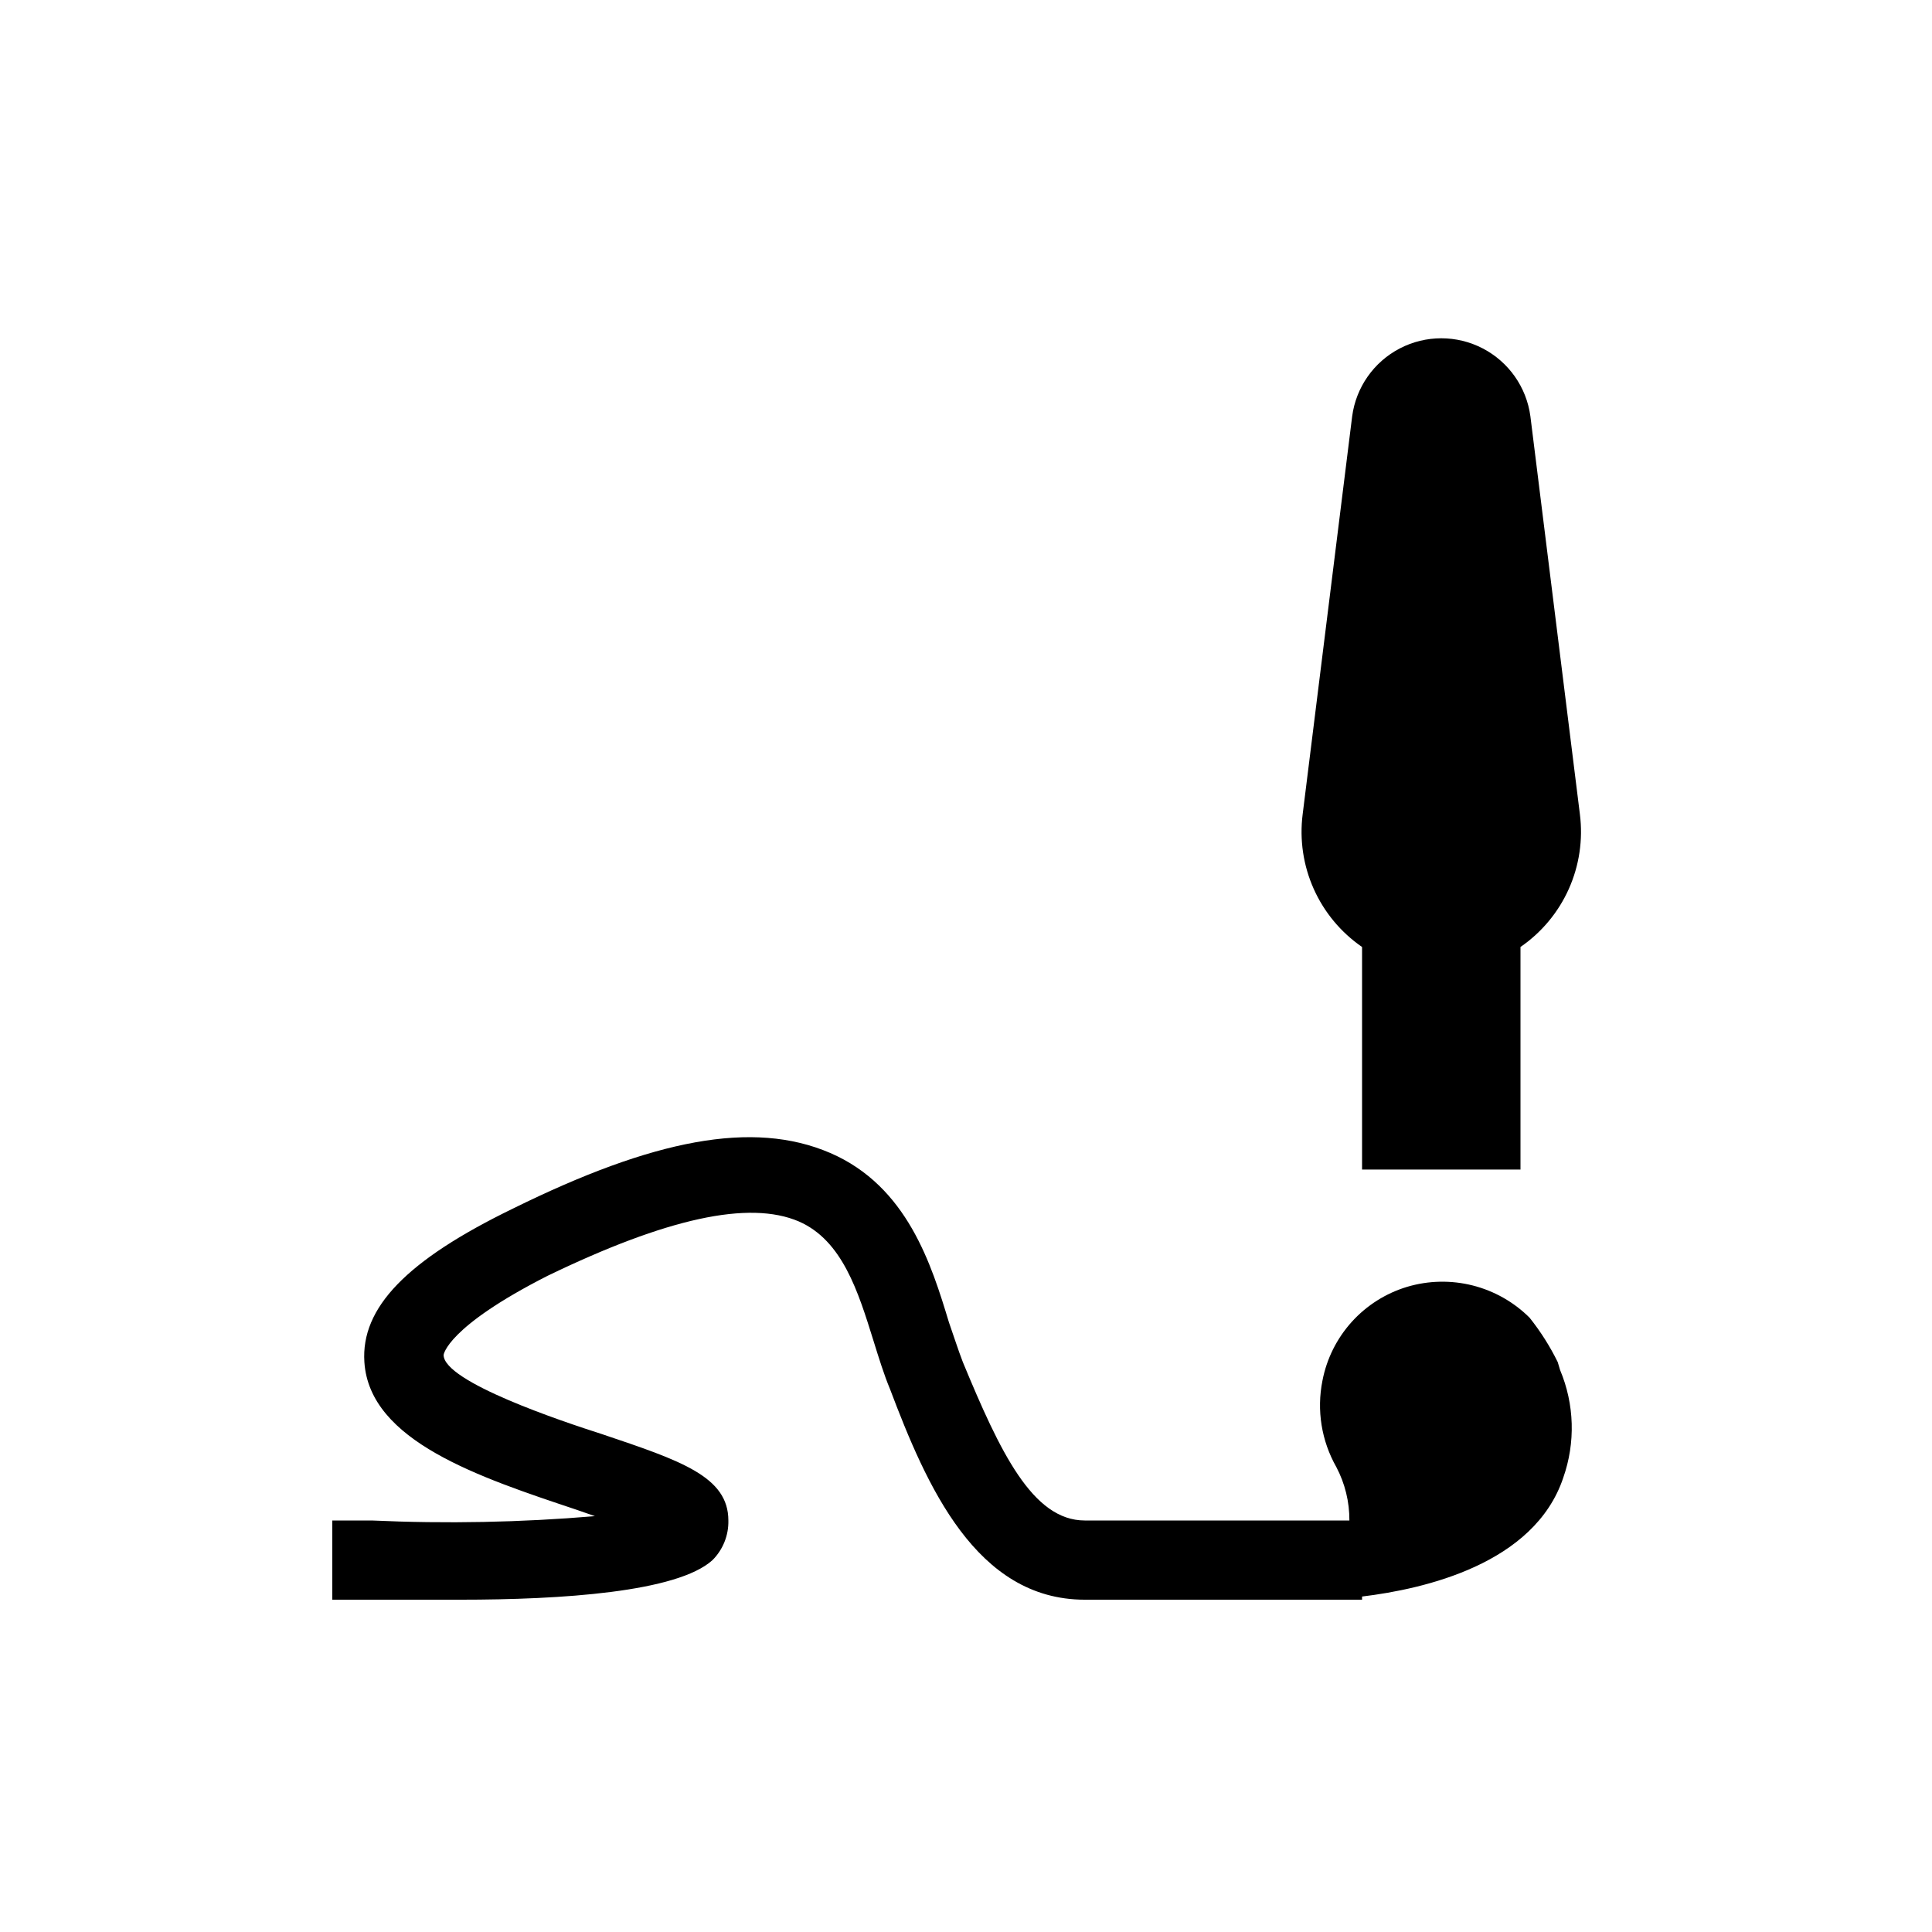 <?xml version="1.0" encoding="UTF-8"?>
<!-- Uploaded to: SVG Repo, www.svgrepo.com, Generator: SVG Repo Mixer Tools -->
<svg fill="#000000" width="800px" height="800px" version="1.1" viewBox="144 144 512 512" xmlns="http://www.w3.org/2000/svg">
 <g>
  <path d="m504.96 394.96v58.988h41.984v-58.988c5.598-3.856 10.027-9.172 12.805-15.375 2.773-6.199 3.793-13.047 2.941-19.789l-13.121-105.48c-1.027-7.691-5.738-14.402-12.629-17.984-6.887-3.578-15.086-3.578-21.973 0-6.891 3.582-11.602 10.293-12.629 17.984l-13.121 105.48c-0.852 6.742 0.164 13.59 2.941 19.789 2.777 6.203 7.207 11.52 12.801 15.375z"/>
  <path d="m556.81 504.96c-2.051-4.176-4.551-8.117-7.453-11.754-4.168-4.152-9.383-7.106-15.09-8.547s-11.699-1.316-17.34 0.359c-5.66 1.699-10.746 4.914-14.707 9.301-3.961 4.387-6.644 9.773-7.758 15.574-1.566 7.82-0.262 15.945 3.676 22.883 2.301 4.367 3.492 9.234 3.465 14.168h-70.113c-13.855 0-22.461-18.156-32.328-41.984-1.258-3.254-2.414-6.926-3.672-10.496-4.617-15.219-11.02-36.105-31.488-44.922-20.469-8.816-46.918-3.57-83.969 14.695-28.34 13.75-40.41 26.344-39.469 40.723 1.363 20.992 30.543 30.543 56.258 39.148l4.828 1.68 0.004 0.004c-19.652 1.664-39.391 2.051-59.094 1.152h-10.496v20.992h10.496 23.406c26.766 0 57.52-1.996 66.859-10.496 2.773-2.777 4.289-6.57 4.199-10.496 0-11.652-12.594-15.848-33.48-22.883-10.496-3.359-41.984-13.855-41.984-20.992 0 0 0.734-7.348 27.605-20.992 31.488-15.219 53.32-20.047 66.543-14.379 11.547 5.039 15.742 18.684 19.734 31.488 1.469 4.723 2.832 9.133 4.41 12.91 9.652 25.508 22.77 55.84 51.637 55.84h73.473v-0.84c16.48-1.996 45.656-8.605 53.32-31.488h-0.004c3.273-9.289 2.977-19.465-0.84-28.547z"/>
 </g>
</svg>